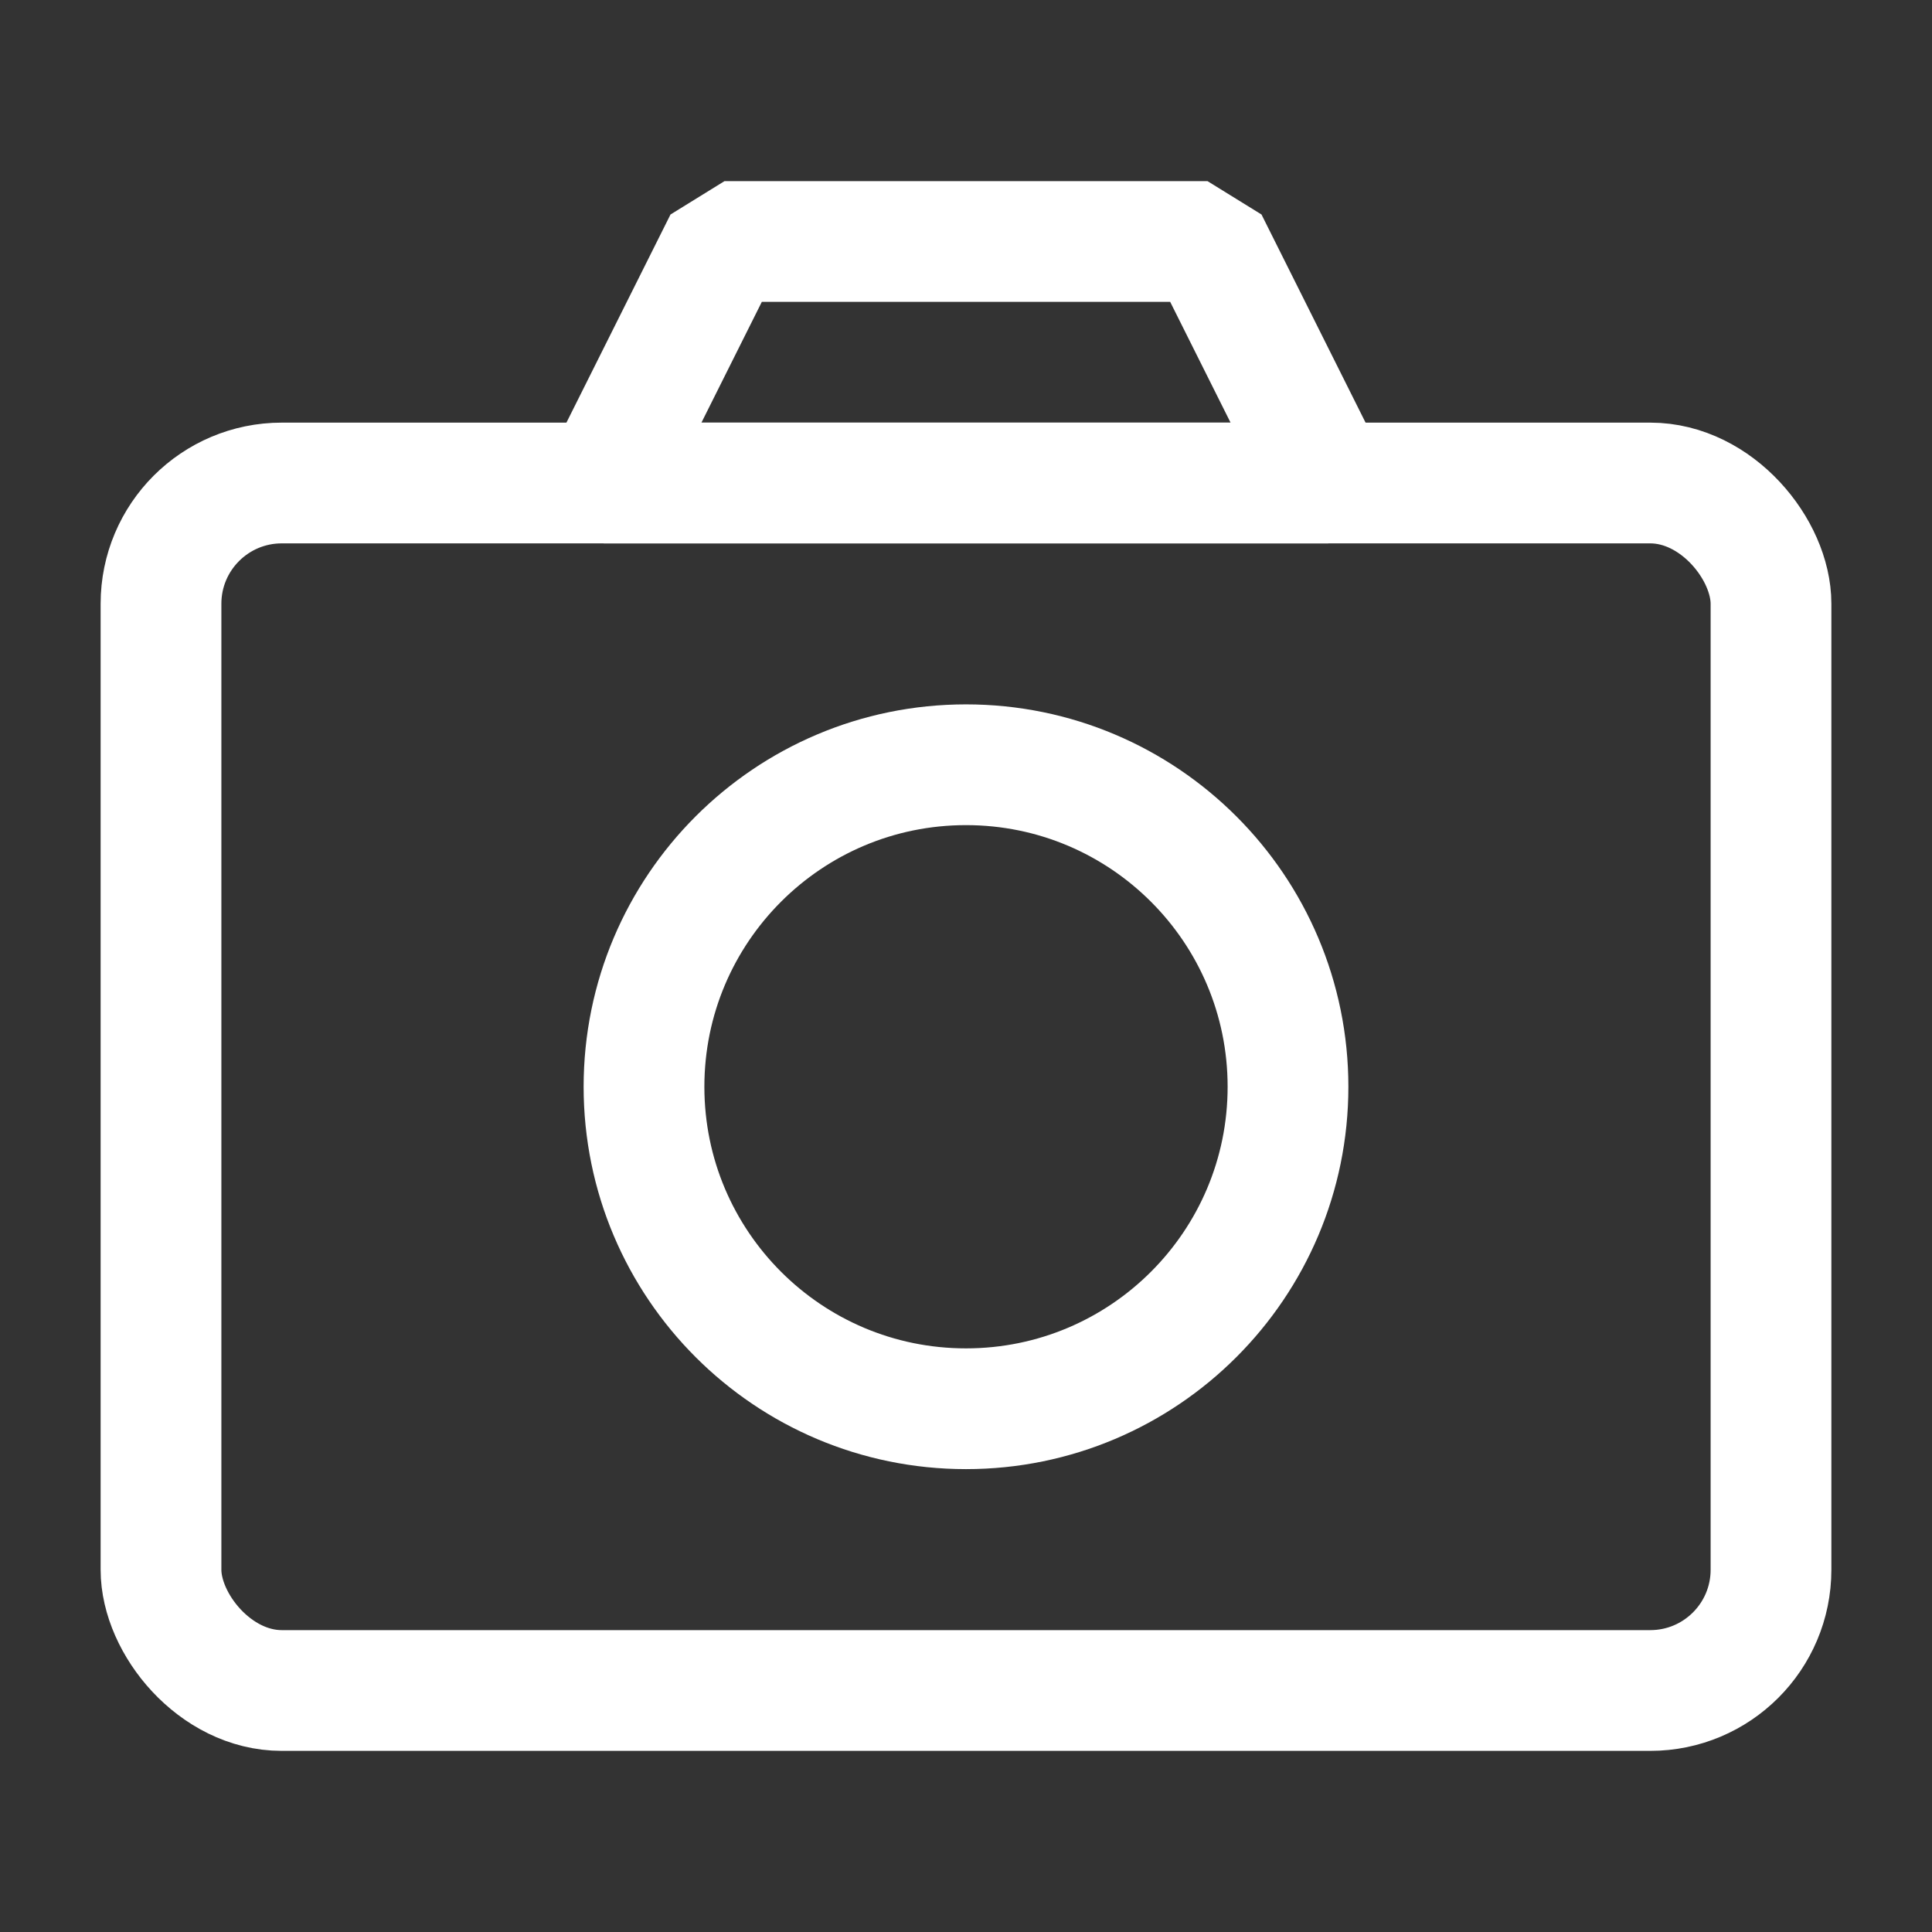 <?xml version="1.0" encoding="UTF-8"?><svg width="24" height="24" viewBox="0 0 48 48" fill="none" xmlns="http://www.w3.org/2000/svg"><rect x="0" y="0" width="48" height="48" fill="#333333" stroke="none"/><path d="M15 12L18 6H30L33 12H15Z" fill="none" stroke="#ffffff" stroke-width="3" stroke-linejoin="bevel"/><rect x="4" y="12" width="40" height="30" rx="3" fill="none" stroke="#ffffff" stroke-width="3" stroke-linejoin="bevel"/><path d="M24 35C28.418 35 32 31.418 32 27C32 22.582 28.418 19 24 19C19.582 19 16 22.582 16 27C16 31.418 19.582 35 24 35Z" fill="none" stroke="#ffffff" stroke-width="3" stroke-linejoin="bevel"/></svg>
